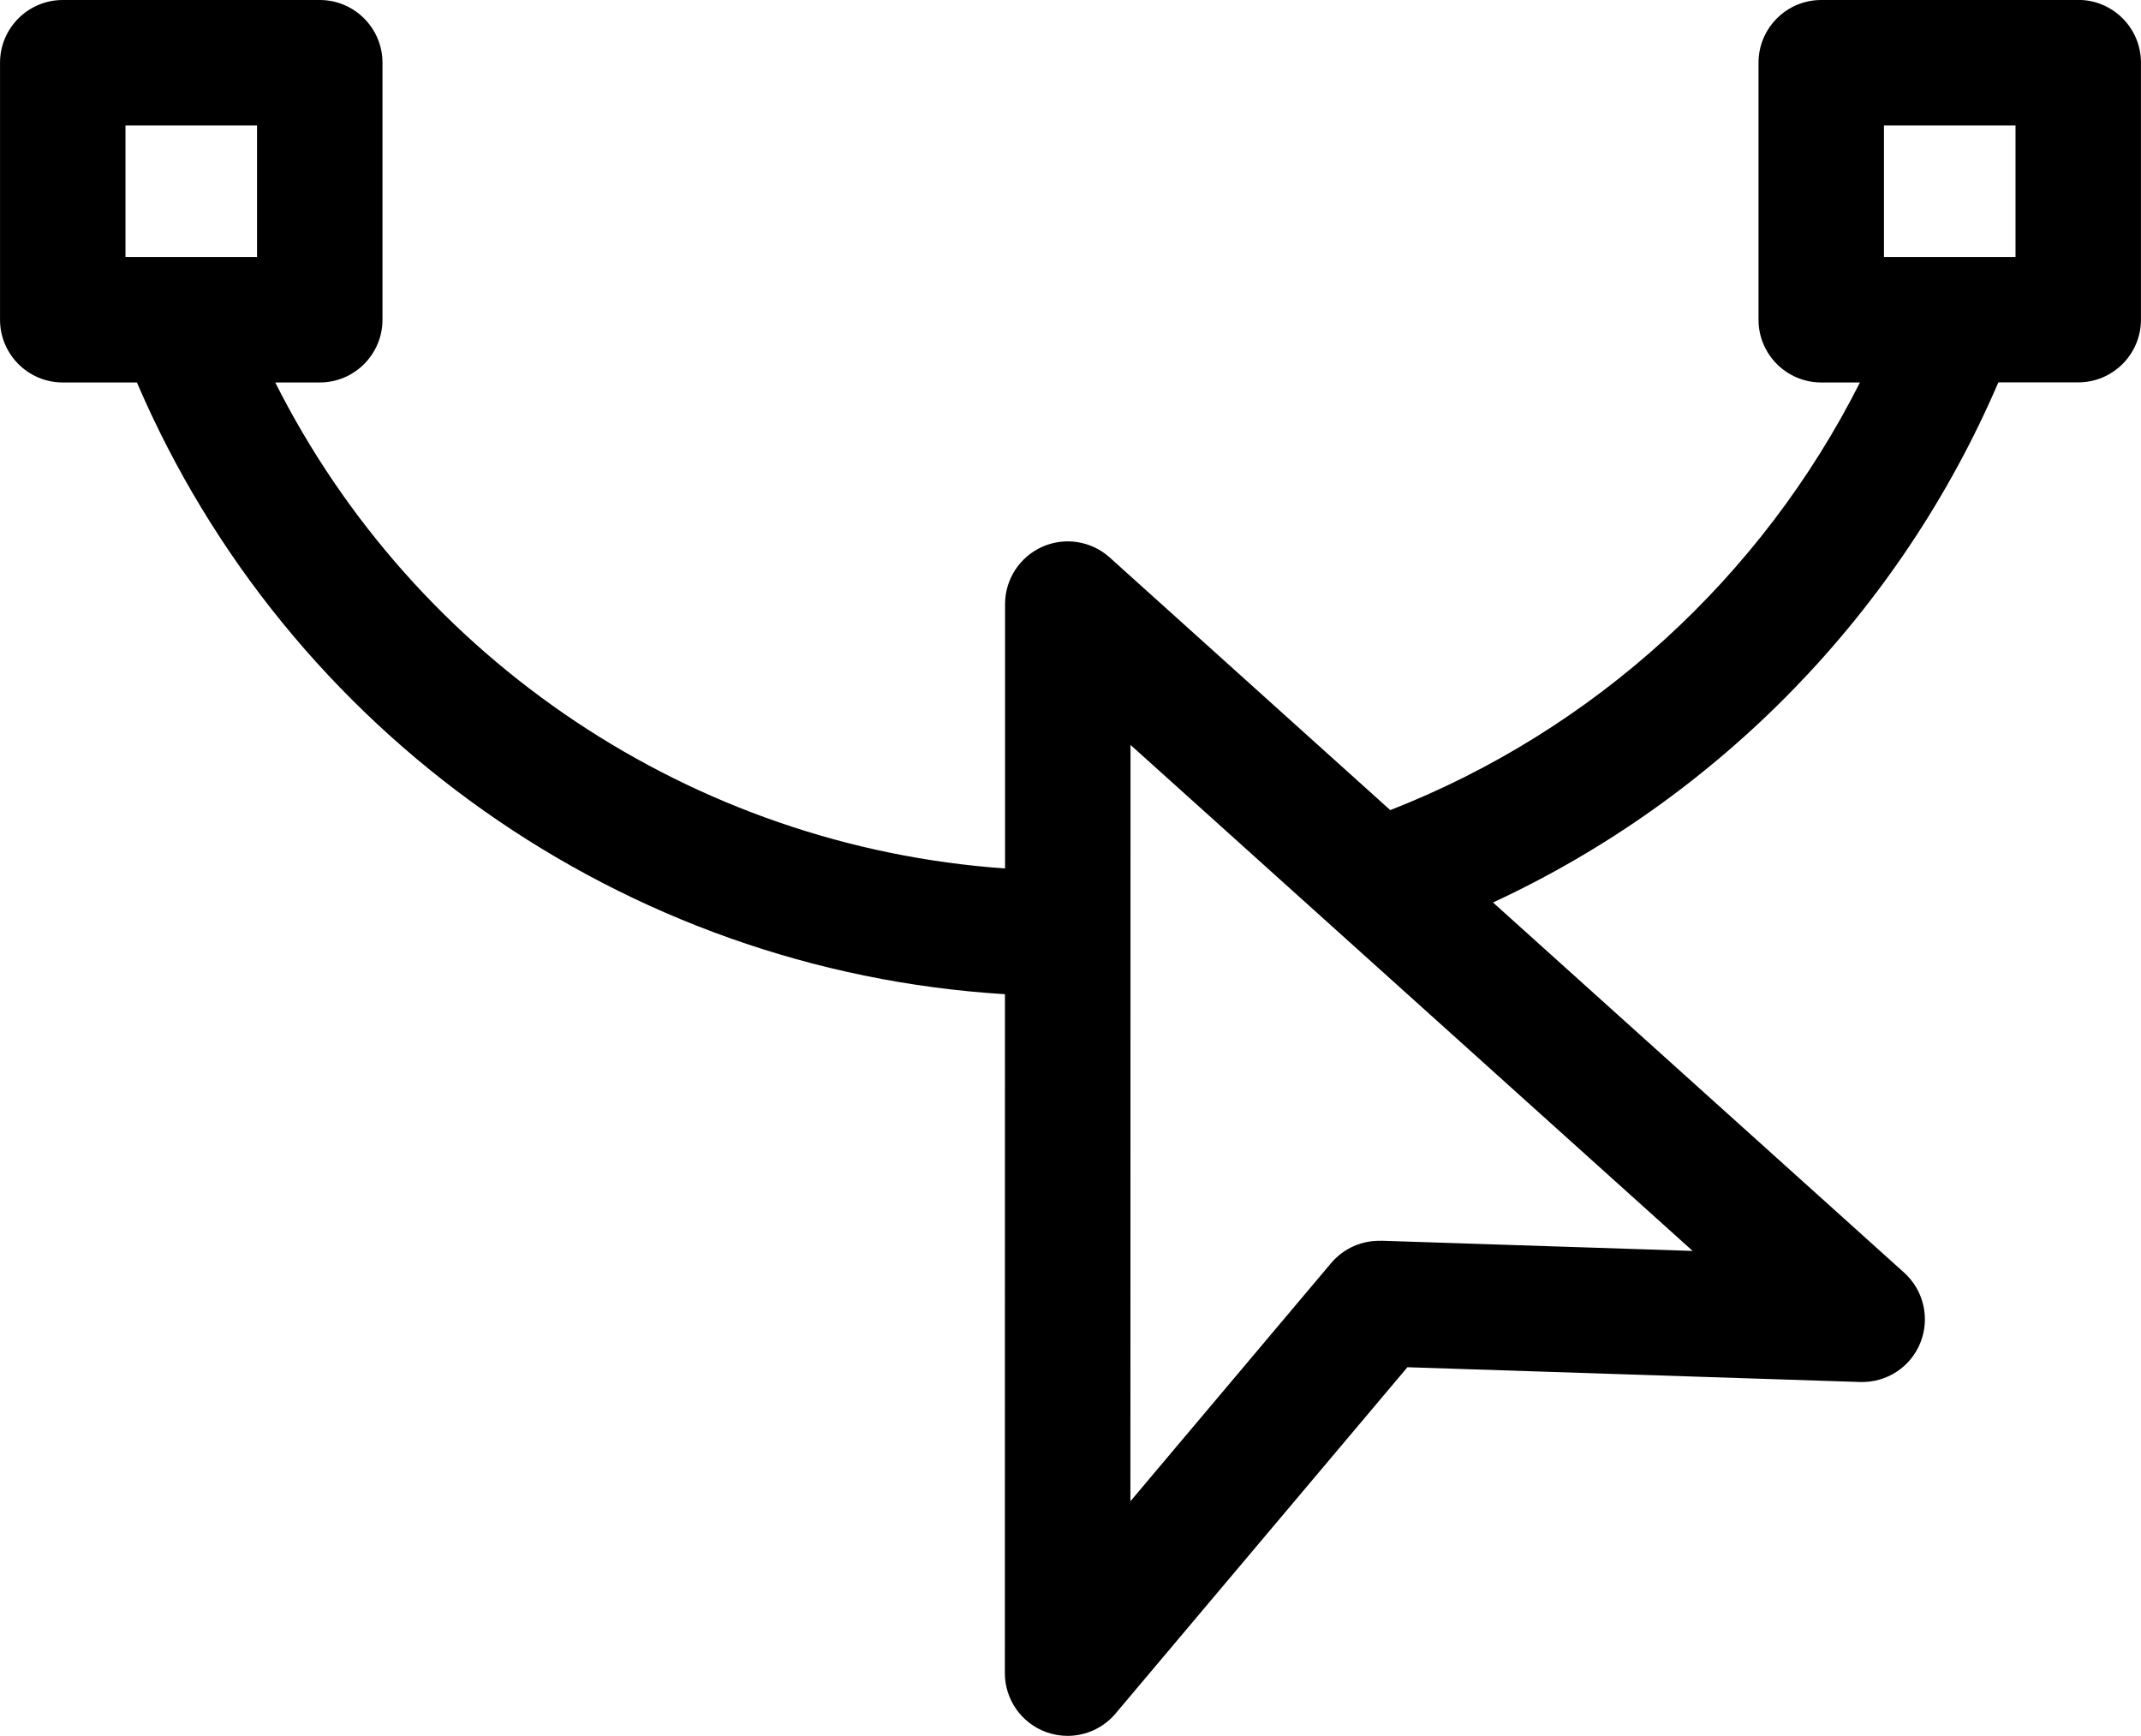 <?xml version="1.0" encoding="UTF-8"?>
<!DOCTYPE svg PUBLIC "-//W3C//DTD SVG 1.1//EN" "http://www.w3.org/Graphics/SVG/1.1/DTD/svg11.dtd">
<!-- Creator: CorelDRAW Standard 2021 (64-Bit) -->
<svg xmlns="http://www.w3.org/2000/svg" xml:space="preserve" width="12.496mm" height="10.131mm" version="1.1" style="shape-rendering:geometricPrecision; text-rendering:geometricPrecision; image-rendering:optimizeQuality; fill-rule:evenodd; clip-rule:evenodd"
viewBox="0 0 224.59 182.09"
 xmlns:xlink="http://www.w3.org/1999/xlink"
 xmlns:xodm="http://www.corel.com/coreldraw/odm/2003">
 <defs>
  <style type="text/css">
   <![CDATA[
    .fil0 {fill:black;fill-rule:nonzero}
   ]]>
  </style>
 </defs>
 <g id="Layer_x0020_1">
  <g id="_1834901716400">
   <path class="fil0" d="M218.01 0l-26.96 0c-3.63,0 -6.58,2.95 -6.58,6.58l0 26.96c0,3.63 2.95,6.58 6.58,6.58l4.06 0c-10.29,20.41 -27.86,36.49 -49.27,44.86l-29.43 -26.5c-1.93,-1.74 -4.71,-2.18 -7.08,-1.12 -2.37,1.06 -3.9,3.41 -3.9,6.01l-0 27.73c-32.77,-2.3 -61.88,-21.83 -76.56,-50.98l4.67 0c3.63,0 6.58,-2.95 6.58,-6.58l0 -26.96c0,-3.63 -2.95,-6.58 -6.58,-6.58l-26.96 0c-3.63,0 -6.58,2.95 -6.58,6.58l0 26.96c0,3.63 2.95,6.58 6.58,6.58l7.78 0c15.78,36.81 51.1,61.72 91.06,64.17l-0.01 71.22c0,2.76 1.73,5.23 4.32,6.18 0.74,0.27 1.5,0.4 2.26,0.4 1.9,0 3.76,-0.83 5.03,-2.34l30.62 -36.33 47.49 1.55c2.78,0.08 5.29,-1.55 6.32,-4.12 1.03,-2.56 0.35,-5.5 -1.7,-7.35l-43.13 -38.83c23.69,-10.99 42.67,-30.46 53.01,-54.56l8.38 0c3.63,0 6.58,-2.95 6.58,-6.58l0 -26.96c0,-3.63 -2.95,-6.58 -6.58,-6.58l0 0zm-204.85 13.16l13.8 0 0 13.8 -13.8 0 0 -13.8zm131.73 117c-2.02,-0.06 -3.95,0.79 -5.25,2.33l-21.06 24.99 0.01 -79.34 58.97 53.08 -32.67 -1.07zm66.54 -103.2l-13.8 0 0 -13.8 13.8 0 0 13.8z"/>
  </g>
 </g>
</svg>
